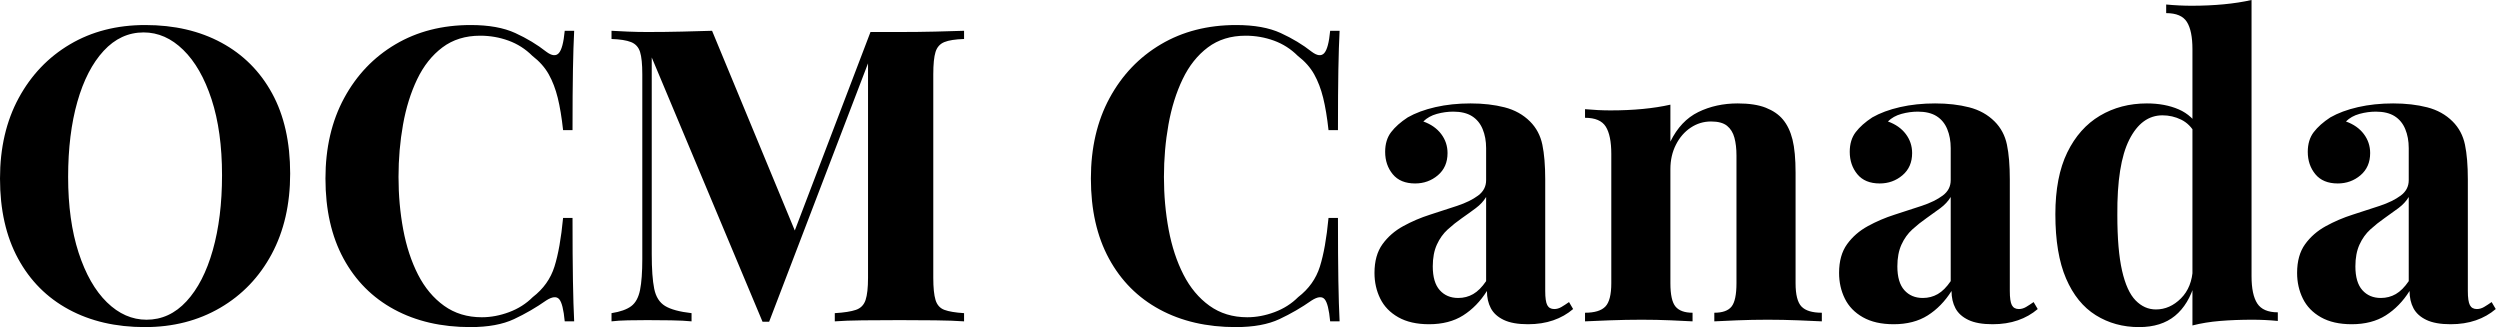 <svg baseProfile="full" height="28" version="1.1" viewBox="0 0 214 28" width="214" xmlns="http://www.w3.org/2000/svg" xmlns:ev="http://www.w3.org/2001/xml-events" xmlns:xlink="http://www.w3.org/1999/xlink"><defs /><g><path d="M13.947 2.143Q17.671 2.143 20.464 3.654Q23.257 5.164 24.803 7.992Q26.349 10.821 26.349 14.861Q26.349 18.795 24.768 21.747Q23.187 24.698 20.359 26.349Q17.531 28.0 13.912 28.0Q10.188 28.0 7.395 26.489Q4.602 24.979 3.056 22.133Q1.511 19.287 1.511 15.282Q1.511 11.348 3.109 8.396Q4.708 5.445 7.501 3.794Q10.294 2.143 13.947 2.143ZM13.807 2.775Q11.839 2.775 10.381 4.356Q8.923 5.937 8.133 8.713Q7.343 11.488 7.343 15.142Q7.343 18.866 8.238 21.624Q9.134 24.381 10.662 25.875Q12.191 27.368 14.053 27.368Q16.02 27.368 17.478 25.787Q18.936 24.206 19.726 21.413Q20.517 18.62 20.517 15.001Q20.517 11.242 19.621 8.502Q18.725 5.762 17.197 4.269Q15.669 2.775 13.807 2.775Z M41.807 2.143Q44.125 2.143 45.619 2.828Q47.112 3.513 48.271 4.427Q48.974 4.954 49.343 4.55Q49.711 4.146 49.852 2.635H50.66Q50.59 4.005 50.555 5.955Q50.519 7.905 50.519 11.137H49.711Q49.536 9.521 49.255 8.379Q48.974 7.237 48.482 6.359Q47.99 5.481 47.077 4.778Q46.198 3.9 45.039 3.478Q43.88 3.056 42.615 3.056Q40.718 3.056 39.383 4.058Q38.048 5.059 37.222 6.78Q36.396 8.502 36.01 10.662Q35.624 12.823 35.624 15.142Q35.624 17.496 36.028 19.656Q36.432 21.817 37.292 23.503Q38.153 25.189 39.523 26.173Q40.893 27.157 42.755 27.157Q43.915 27.157 45.092 26.718Q46.269 26.279 47.112 25.435Q48.482 24.381 48.974 22.818Q49.465 21.255 49.711 18.655H50.519Q50.519 21.992 50.555 24.048Q50.59 26.103 50.66 27.508H49.852Q49.711 25.997 49.378 25.611Q49.044 25.225 48.271 25.716Q46.971 26.63 45.513 27.315Q44.055 28.0 41.772 28.0Q38.048 28.0 35.255 26.489Q32.462 24.979 30.916 22.133Q29.37 19.287 29.37 15.282Q29.37 11.348 30.969 8.396Q32.567 5.445 35.36 3.794Q38.153 2.143 41.807 2.143Z M84.035 2.635V3.338Q82.911 3.373 82.349 3.601Q81.787 3.829 81.593 4.444Q81.4 5.059 81.4 6.359V23.784Q81.4 25.049 81.593 25.681Q81.787 26.314 82.349 26.524Q82.911 26.735 84.035 26.806V27.508Q83.051 27.438 81.558 27.42Q80.065 27.403 78.519 27.403Q76.833 27.403 75.358 27.42Q73.882 27.438 72.969 27.508V26.806Q74.163 26.735 74.778 26.524Q75.393 26.314 75.604 25.681Q75.814 25.049 75.814 23.784V4.778H76.06L67.348 27.543H66.785L57.3 4.918V21.747Q57.3 23.679 57.511 24.715Q57.721 25.752 58.442 26.191Q59.162 26.63 60.708 26.806V27.508Q60.04 27.438 58.951 27.42Q57.862 27.403 56.913 27.403Q56.105 27.403 55.262 27.42Q54.419 27.438 53.857 27.508V26.806Q54.981 26.63 55.543 26.208Q56.105 25.787 56.299 24.821Q56.492 23.854 56.492 22.168V6.359Q56.492 5.059 56.299 4.444Q56.105 3.829 55.526 3.601Q54.946 3.373 53.857 3.338V2.635Q54.419 2.67 55.262 2.705Q56.105 2.74 56.913 2.74Q58.424 2.74 59.882 2.705Q61.34 2.67 62.464 2.635L69.842 20.447L68.964 21.255L76.025 2.74Q76.622 2.74 77.255 2.74Q77.887 2.74 78.519 2.74Q80.065 2.74 81.558 2.705Q83.051 2.67 84.035 2.635Z  M107.327 2.143Q109.646 2.143 111.139 2.828Q112.632 3.513 113.792 4.427Q114.494 4.954 114.863 4.55Q115.232 4.146 115.373 2.635H116.181Q116.11 4.005 116.075 5.955Q116.04 7.905 116.04 11.137H115.232Q115.056 9.521 114.775 8.379Q114.494 7.237 114.003 6.359Q113.511 5.481 112.597 4.778Q111.719 3.9 110.56 3.478Q109.4 3.056 108.136 3.056Q106.238 3.056 104.903 4.058Q103.568 5.059 102.743 6.78Q101.917 8.502 101.531 10.662Q101.144 12.823 101.144 15.142Q101.144 17.496 101.548 19.656Q101.952 21.817 102.813 23.503Q103.674 25.189 105.044 26.173Q106.414 27.157 108.276 27.157Q109.435 27.157 110.612 26.718Q111.789 26.279 112.632 25.435Q114.003 24.381 114.494 22.818Q114.986 21.255 115.232 18.655H116.04Q116.04 21.992 116.075 24.048Q116.11 26.103 116.181 27.508H115.373Q115.232 25.997 114.898 25.611Q114.565 25.225 113.792 25.716Q112.492 26.63 111.034 27.315Q109.576 28.0 107.292 28.0Q103.568 28.0 100.775 26.489Q97.982 24.979 96.437 22.133Q94.891 19.287 94.891 15.282Q94.891 11.348 96.489 8.396Q98.088 5.445 100.881 3.794Q103.674 2.143 107.327 2.143Z M123.839 27.754Q122.258 27.754 121.205 27.157Q120.151 26.56 119.659 25.558Q119.167 24.557 119.167 23.363Q119.167 21.852 119.852 20.903Q120.537 19.955 121.626 19.358Q122.715 18.76 123.927 18.374Q125.139 17.987 126.246 17.619Q127.353 17.25 128.038 16.74Q128.723 16.231 128.723 15.423V12.683Q128.723 11.769 128.424 11.049Q128.125 10.329 127.511 9.942Q126.896 9.556 125.912 9.556Q125.21 9.556 124.507 9.749Q123.804 9.942 123.348 10.399Q124.331 10.75 124.876 11.471Q125.42 12.191 125.42 13.104Q125.42 14.299 124.595 15.001Q123.769 15.704 122.645 15.704Q121.38 15.704 120.73 14.913Q120.08 14.123 120.08 12.999Q120.08 11.98 120.59 11.312Q121.099 10.645 122.013 10.048Q122.996 9.486 124.384 9.169Q125.772 8.853 127.388 8.853Q129.004 8.853 130.304 9.187Q131.604 9.521 132.482 10.399Q133.29 11.207 133.536 12.384Q133.782 13.561 133.782 15.353V24.908Q133.782 25.787 133.957 26.12Q134.133 26.454 134.555 26.454Q134.871 26.454 135.169 26.279Q135.468 26.103 135.819 25.857L136.171 26.454Q135.433 27.087 134.467 27.42Q133.501 27.754 132.306 27.754Q131.006 27.754 130.233 27.385Q129.46 27.016 129.127 26.384Q128.793 25.752 128.793 24.908Q127.95 26.243 126.755 26.999Q125.561 27.754 123.839 27.754ZM126.334 25.506Q127.036 25.506 127.616 25.172Q128.196 24.838 128.723 24.065V16.863Q128.407 17.39 127.844 17.812Q127.282 18.233 126.65 18.673Q126.018 19.112 125.438 19.639Q124.858 20.166 124.507 20.939Q124.156 21.711 124.156 22.801Q124.156 24.171 124.753 24.838Q125.35 25.506 126.334 25.506Z M150.258 8.853Q151.734 8.853 152.665 9.222Q153.596 9.591 154.123 10.223Q154.685 10.891 154.949 11.945Q155.212 12.999 155.212 14.79V24.241Q155.212 25.716 155.721 26.243Q156.231 26.77 157.46 26.77V27.508Q156.793 27.473 155.458 27.42Q154.123 27.368 152.823 27.368Q151.488 27.368 150.206 27.42Q148.923 27.473 148.256 27.508V26.77Q149.31 26.77 149.731 26.243Q150.153 25.716 150.153 24.241V13.315Q150.153 12.437 149.977 11.787Q149.802 11.137 149.345 10.768Q148.888 10.399 147.975 10.399Q147.026 10.399 146.236 10.926Q145.445 11.453 144.971 12.384Q144.497 13.315 144.497 14.474V24.241Q144.497 25.716 144.936 26.243Q145.375 26.77 146.394 26.77V27.508Q145.762 27.473 144.55 27.42Q143.338 27.368 142.038 27.368Q140.703 27.368 139.297 27.42Q137.892 27.473 137.189 27.508V26.77Q138.419 26.77 138.928 26.243Q139.438 25.716 139.438 24.241V13.174Q139.438 11.593 138.964 10.838Q138.489 10.083 137.189 10.083V9.345Q138.314 9.45 139.368 9.45Q140.843 9.45 142.125 9.327Q143.408 9.205 144.497 8.959V12.12Q145.375 10.329 146.886 9.591Q148.396 8.853 150.258 8.853Z M163.609 27.754Q162.028 27.754 160.974 27.157Q159.92 26.56 159.428 25.558Q158.936 24.557 158.936 23.363Q158.936 21.852 159.621 20.903Q160.306 19.955 161.395 19.358Q162.484 18.76 163.696 18.374Q164.908 17.987 166.015 17.619Q167.122 17.25 167.807 16.74Q168.492 16.231 168.492 15.423V12.683Q168.492 11.769 168.193 11.049Q167.895 10.329 167.28 9.942Q166.665 9.556 165.681 9.556Q164.979 9.556 164.276 9.749Q163.573 9.942 163.117 10.399Q164.1 10.75 164.645 11.471Q165.189 12.191 165.189 13.104Q165.189 14.299 164.364 15.001Q163.538 15.704 162.414 15.704Q161.149 15.704 160.499 14.913Q159.849 14.123 159.849 12.999Q159.849 11.98 160.359 11.312Q160.868 10.645 161.782 10.048Q162.765 9.486 164.153 9.169Q165.541 8.853 167.157 8.853Q168.773 8.853 170.073 9.187Q171.373 9.521 172.251 10.399Q173.059 11.207 173.305 12.384Q173.551 13.561 173.551 15.353V24.908Q173.551 25.787 173.726 26.12Q173.902 26.454 174.324 26.454Q174.64 26.454 174.939 26.279Q175.237 26.103 175.588 25.857L175.94 26.454Q175.202 27.087 174.236 27.42Q173.27 27.754 172.075 27.754Q170.775 27.754 170.003 27.385Q169.23 27.016 168.896 26.384Q168.562 25.752 168.562 24.908Q167.719 26.243 166.524 26.999Q165.33 27.754 163.609 27.754ZM166.103 25.506Q166.806 25.506 167.385 25.172Q167.965 24.838 168.492 24.065V16.863Q168.176 17.39 167.614 17.812Q167.051 18.233 166.419 18.673Q165.787 19.112 165.207 19.639Q164.627 20.166 164.276 20.939Q163.925 21.711 163.925 22.801Q163.925 24.171 164.522 24.838Q165.119 25.506 166.103 25.506Z M194.243 0.0V23.644Q194.243 25.225 194.735 25.98Q195.227 26.735 196.492 26.735V27.473Q195.403 27.368 194.314 27.368Q192.838 27.368 191.556 27.473Q190.274 27.578 189.184 27.859V4.216Q189.184 2.635 188.71 1.88Q188.236 1.124 186.936 1.124V0.386Q188.06 0.492 189.114 0.492Q190.555 0.492 191.854 0.369Q193.154 0.246 194.243 0.0ZM185.285 8.853Q186.831 8.853 188.008 9.363Q189.184 9.872 189.852 11.066L189.43 11.453Q188.974 10.61 188.218 10.241Q187.463 9.872 186.62 9.872Q184.828 9.872 183.774 11.962Q182.72 14.053 182.755 18.409Q182.755 21.395 183.159 23.169Q183.563 24.944 184.319 25.716Q185.074 26.489 186.058 26.489Q187.252 26.489 188.201 25.541Q189.149 24.592 189.22 22.976L189.395 24.206Q188.868 26.068 187.691 27.034Q186.514 28.0 184.617 28.0Q182.545 28.0 180.911 26.981Q179.277 25.962 178.364 23.837Q177.45 21.711 177.45 18.339Q177.45 15.142 178.469 13.051Q179.488 10.961 181.262 9.907Q183.036 8.853 185.285 8.853Z M202.816 27.754Q201.235 27.754 200.181 27.157Q199.127 26.56 198.635 25.558Q198.143 24.557 198.143 23.363Q198.143 21.852 198.828 20.903Q199.513 19.955 200.602 19.358Q201.691 18.76 202.903 18.374Q204.115 17.987 205.222 17.619Q206.329 17.25 207.014 16.74Q207.699 16.231 207.699 15.423V12.683Q207.699 11.769 207.4 11.049Q207.102 10.329 206.487 9.942Q205.872 9.556 204.888 9.556Q204.186 9.556 203.483 9.749Q202.78 9.942 202.324 10.399Q203.307 10.75 203.852 11.471Q204.396 12.191 204.396 13.104Q204.396 14.299 203.571 15.001Q202.745 15.704 201.621 15.704Q200.356 15.704 199.706 14.913Q199.056 14.123 199.056 12.999Q199.056 11.98 199.566 11.312Q200.075 10.645 200.989 10.048Q201.972 9.486 203.36 9.169Q204.748 8.853 206.364 8.853Q207.98 8.853 209.28 9.187Q210.58 9.521 211.458 10.399Q212.266 11.207 212.512 12.384Q212.758 13.561 212.758 15.353V24.908Q212.758 25.787 212.934 26.12Q213.109 26.454 213.531 26.454Q213.847 26.454 214.146 26.279Q214.444 26.103 214.795 25.857L215.147 26.454Q214.409 27.087 213.443 27.42Q212.477 27.754 211.282 27.754Q209.982 27.754 209.21 27.385Q208.437 27.016 208.103 26.384Q207.769 25.752 207.769 24.908Q206.926 26.243 205.731 26.999Q204.537 27.754 202.816 27.754ZM205.31 25.506Q206.013 25.506 206.592 25.172Q207.172 24.838 207.699 24.065V16.863Q207.383 17.39 206.821 17.812Q206.258 18.233 205.626 18.673Q204.994 19.112 204.414 19.639Q203.834 20.166 203.483 20.939Q203.132 21.711 203.132 22.801Q203.132 24.171 203.729 24.838Q204.326 25.506 205.31 25.506Z " fill="rgb(0,0,0)" transform="translate(-1.511, 0)" /></g></svg>